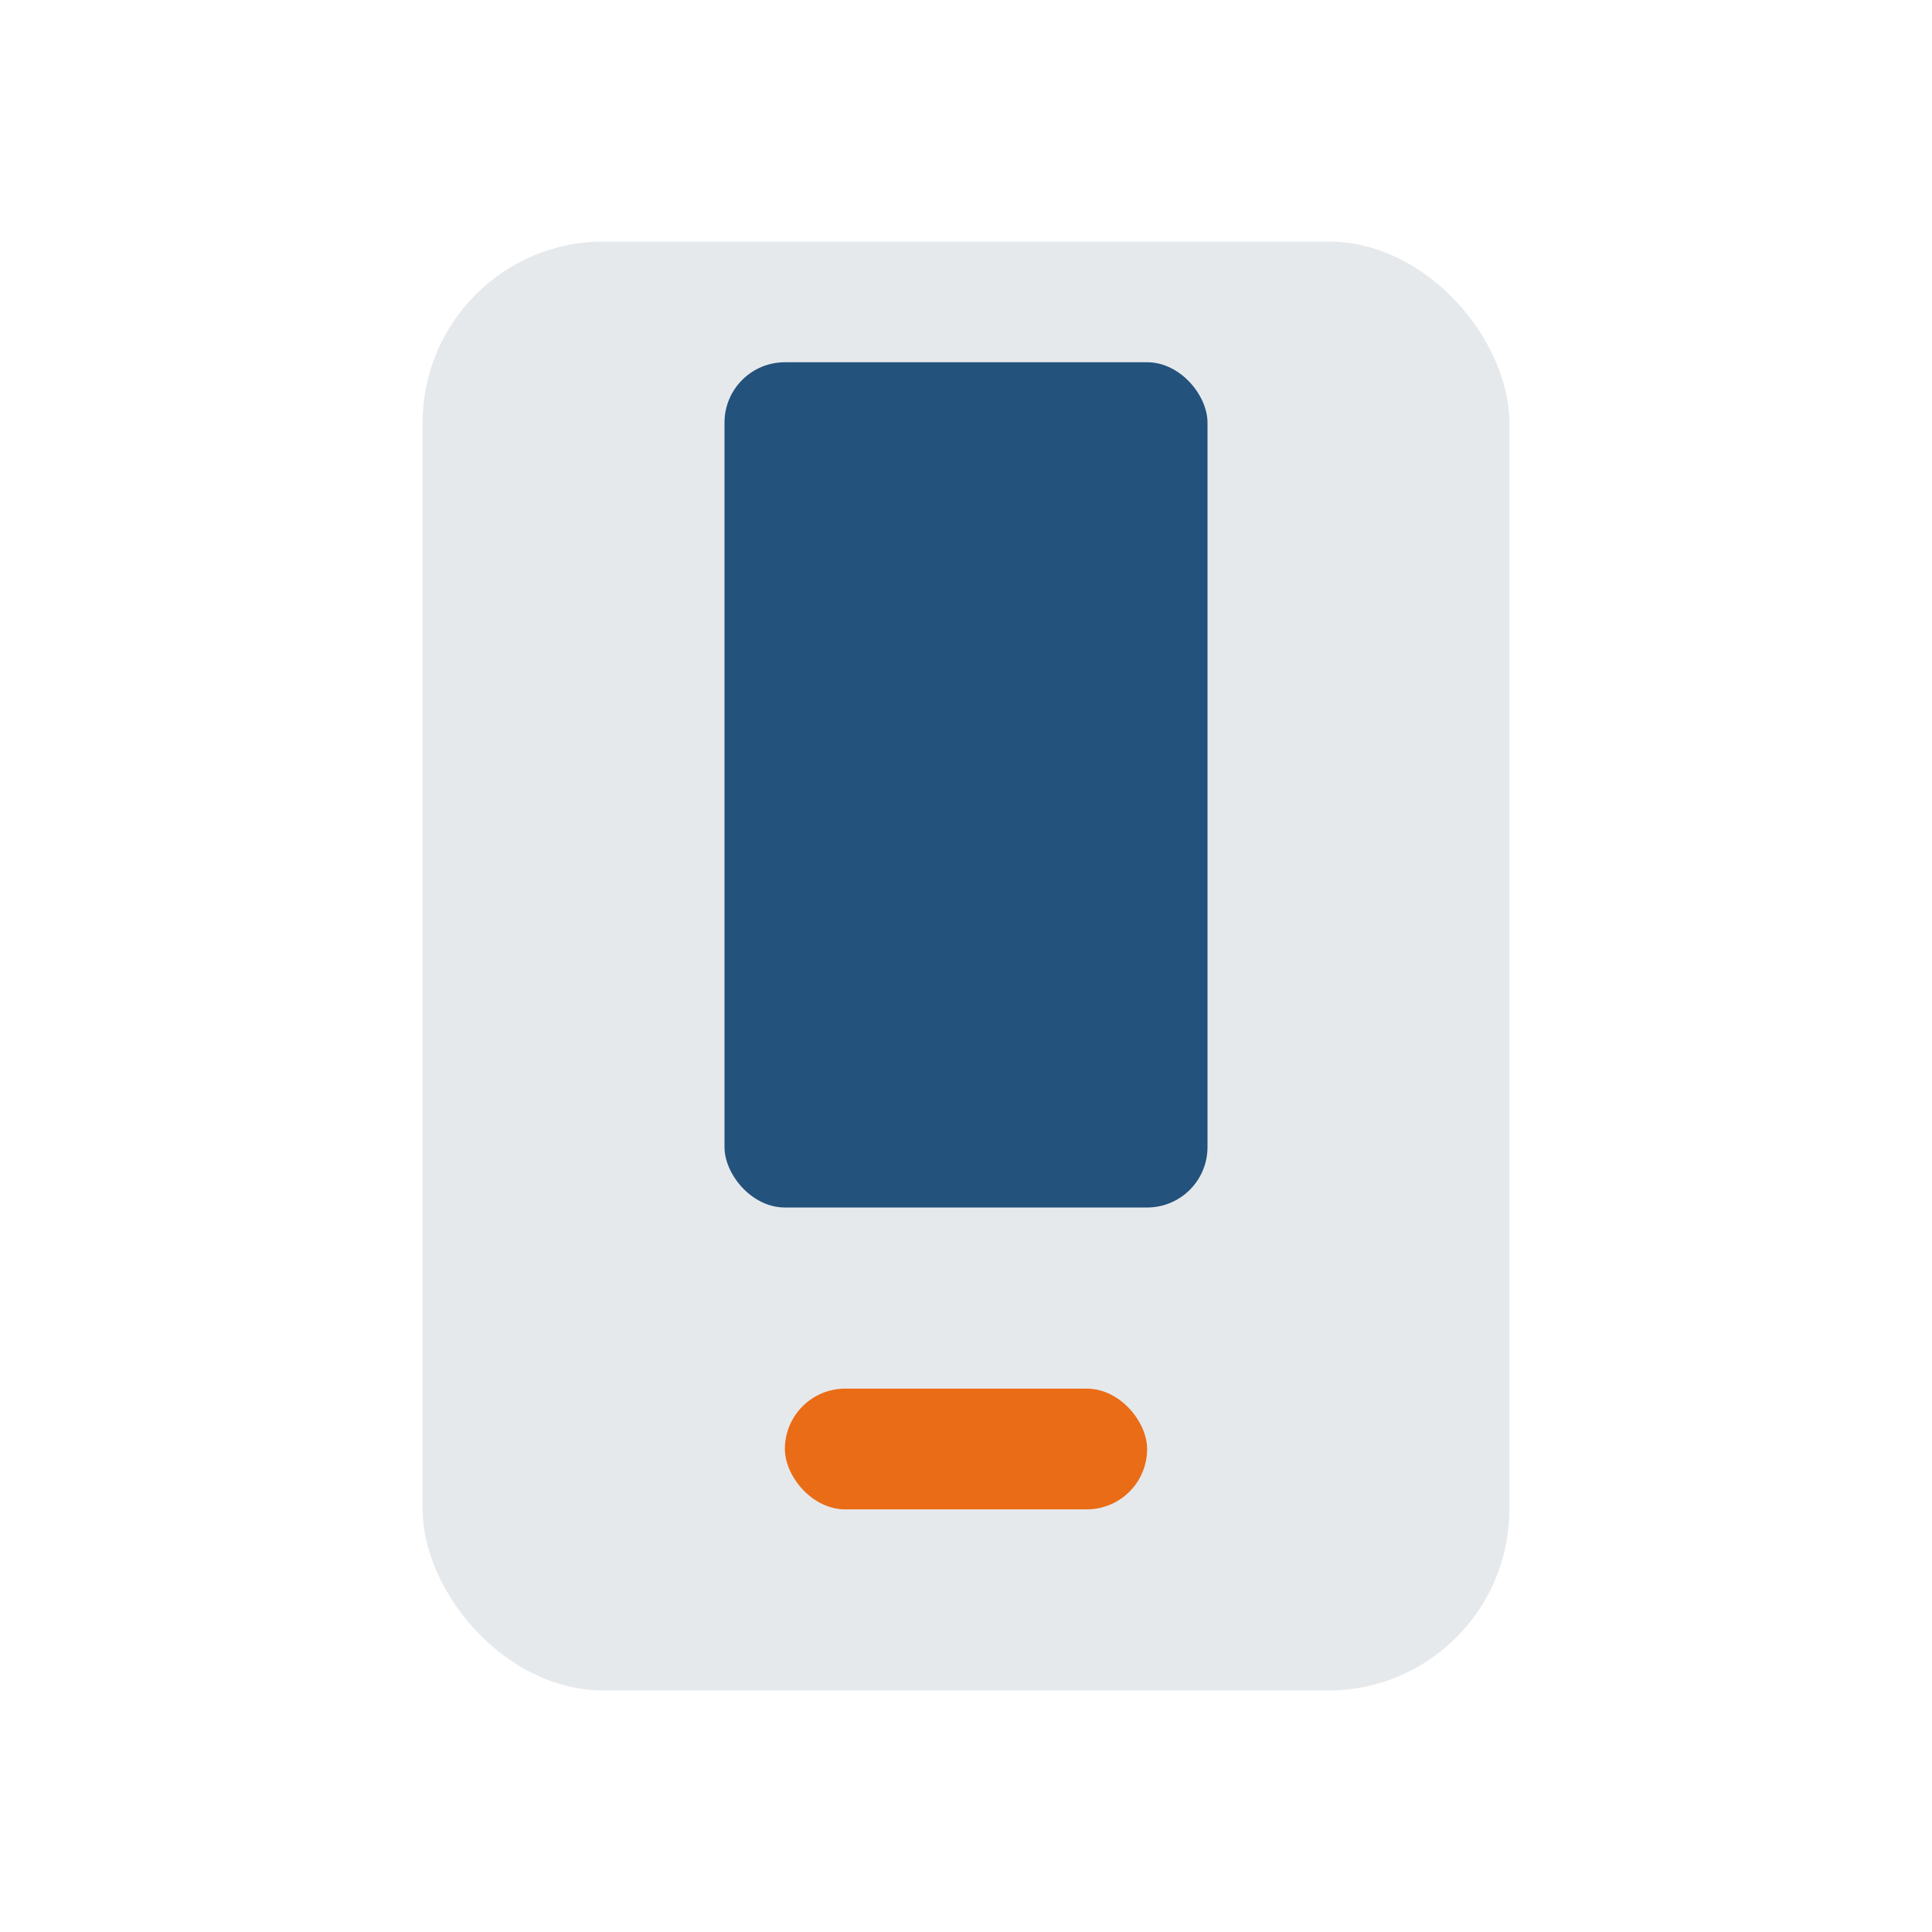 <?xml version="1.0" encoding="UTF-8"?>
<svg xmlns="http://www.w3.org/2000/svg" width="32" height="32" viewBox="0 0 32 32"><rect x="7" y="4" width="18" height="24" rx="3" fill="#e6e9ec"/><rect x="13" y="23" width="6" height="2" rx="1" fill="#ea6c16"/><rect x="12" y="6" width="8" height="14" rx="1" fill="#23527c"/></svg>